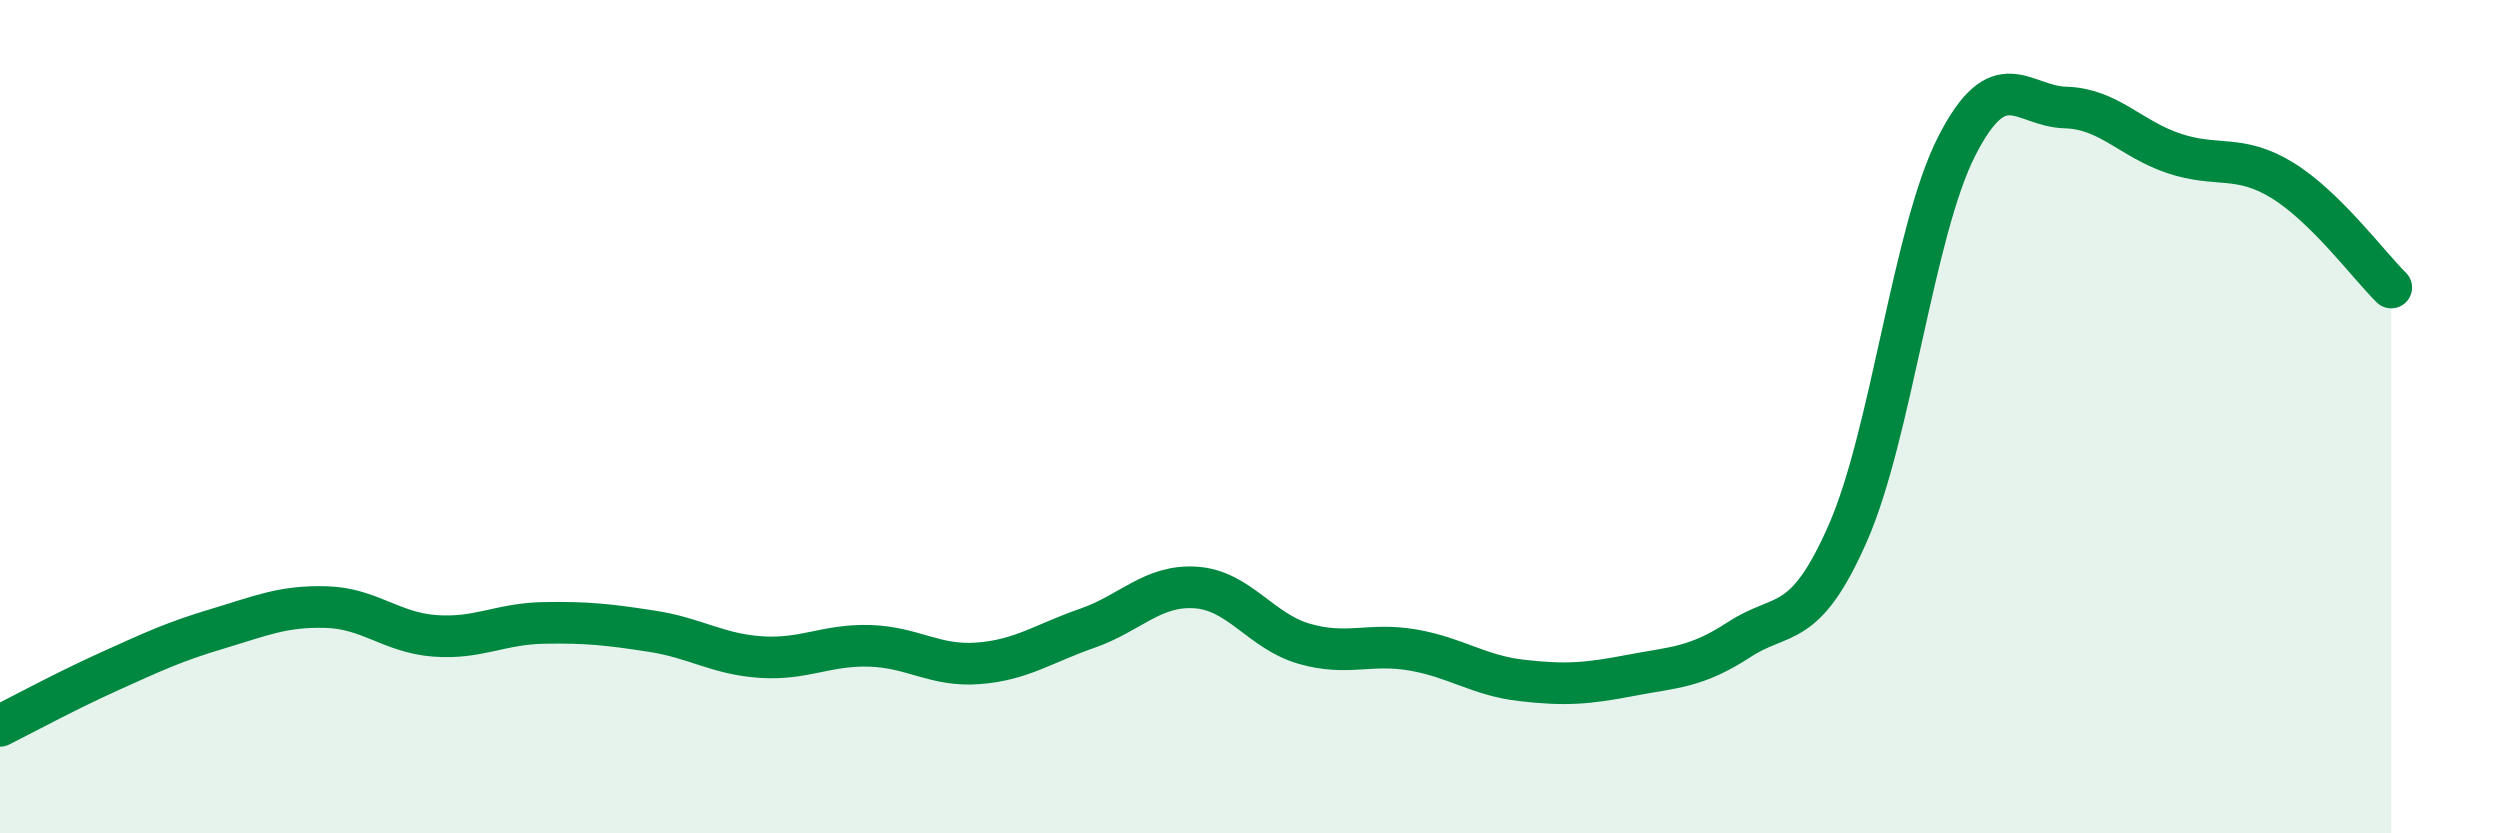 
    <svg width="60" height="20" viewBox="0 0 60 20" xmlns="http://www.w3.org/2000/svg">
      <path
        d="M 0,17.42 C 0.52,17.16 1.57,16.59 2.61,16.12 C 3.65,15.65 4.18,15.4 5.22,15.09 C 6.26,14.78 6.79,14.54 7.83,14.57 C 8.87,14.6 9.39,15.18 10.43,15.26 C 11.47,15.34 12,14.97 13.04,14.95 C 14.08,14.93 14.61,14.99 15.65,15.15 C 16.69,15.31 17.22,15.7 18.26,15.77 C 19.3,15.84 19.83,15.47 20.87,15.5 C 21.91,15.53 22.44,16 23.48,15.92 C 24.52,15.84 25.05,15.44 26.09,15.08 C 27.13,14.72 27.66,14.03 28.7,14.1 C 29.74,14.17 30.26,15.15 31.3,15.45 C 32.34,15.75 32.87,15.42 33.91,15.6 C 34.95,15.78 35.48,16.21 36.52,16.33 C 37.56,16.45 38.09,16.41 39.13,16.21 C 40.17,16.01 40.7,16.03 41.74,15.35 C 42.78,14.67 43.31,15.16 44.35,12.79 C 45.39,10.42 45.92,5.55 46.96,3.51 C 48,1.47 48.53,2.55 49.57,2.58 C 50.61,2.61 51.13,3.33 52.17,3.68 C 53.21,4.03 53.74,3.69 54.78,4.33 C 55.82,4.97 56.87,6.39 57.39,6.9L57.39 20L0 20Z"
        fill="#008740"
        opacity="0.1"
        stroke-linecap="round"
        stroke-linejoin="round"
      />
      <path
        d="M 0,17.42 C 0.52,17.16 1.57,16.59 2.61,16.12 C 3.65,15.65 4.18,15.4 5.22,15.09 C 6.26,14.78 6.79,14.54 7.83,14.57 C 8.87,14.6 9.39,15.18 10.43,15.26 C 11.47,15.34 12,14.97 13.04,14.95 C 14.08,14.93 14.61,14.99 15.65,15.15 C 16.69,15.31 17.22,15.7 18.26,15.77 C 19.3,15.84 19.83,15.47 20.87,15.5 C 21.91,15.53 22.44,16 23.48,15.92 C 24.52,15.84 25.05,15.44 26.09,15.08 C 27.13,14.72 27.66,14.03 28.7,14.1 C 29.74,14.17 30.26,15.15 31.3,15.45 C 32.34,15.75 32.87,15.42 33.91,15.6 C 34.95,15.78 35.48,16.21 36.52,16.33 C 37.56,16.45 38.09,16.41 39.13,16.21 C 40.17,16.01 40.7,16.03 41.74,15.35 C 42.78,14.67 43.31,15.16 44.35,12.79 C 45.39,10.42 45.92,5.55 46.96,3.51 C 48,1.47 48.53,2.55 49.57,2.58 C 50.61,2.61 51.13,3.33 52.17,3.68 C 53.21,4.03 53.74,3.69 54.78,4.33 C 55.82,4.97 56.87,6.39 57.39,6.9"
        stroke="#008740"
        stroke-width="1"
        fill="none"
        stroke-linecap="round"
        stroke-linejoin="round"
      />
    </svg>
  